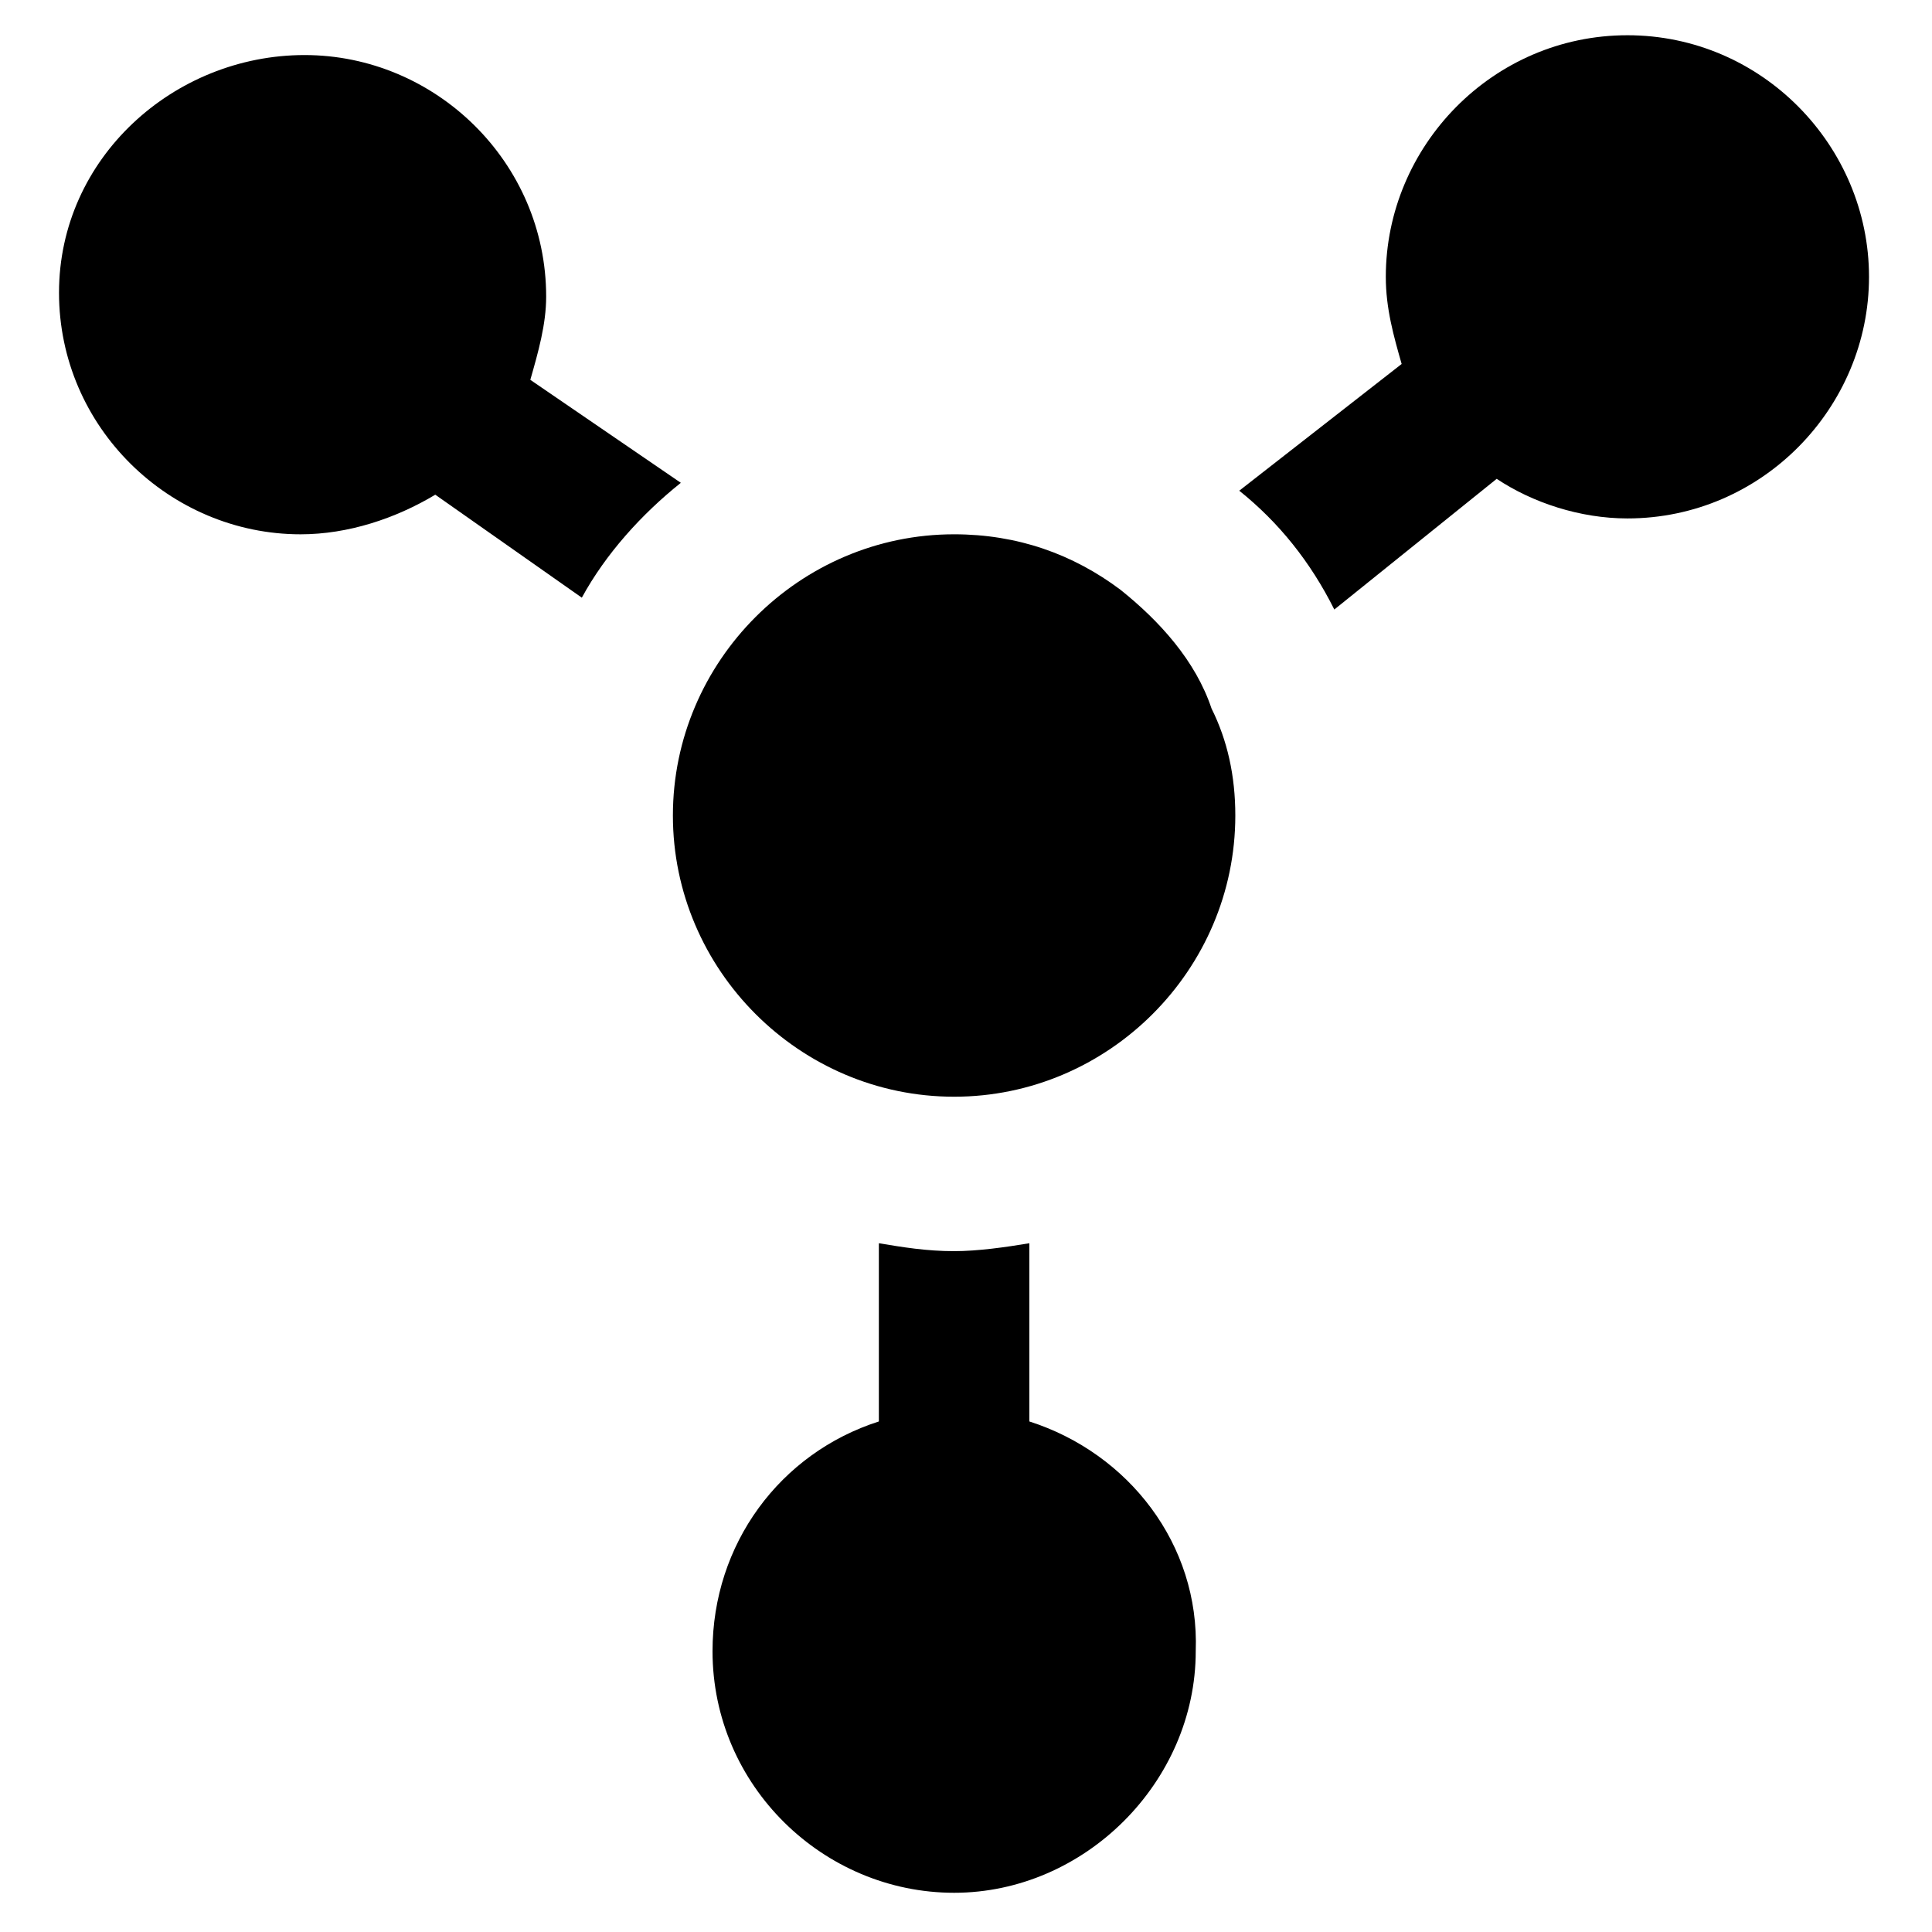 <?xml version="1.0" encoding="UTF-8"?>
<!-- Uploaded to: ICON Repo, www.svgrepo.com, Generator: ICON Repo Mixer Tools -->
<svg fill="#000000" width="800px" height="800px" version="1.1" viewBox="144 144 512 512" xmlns="http://www.w3.org/2000/svg">
 <g>
  <path d="m284.54 244.66c2.098-7.348 4.199-14.695 4.199-22.043 0-35.688-29.391-64.027-64.027-64.027-34.637 0.004-65.074 27.293-65.074 62.98s29.391 64.027 64.027 64.027c12.594 0 25.191-4.199 35.688-10.496l38.836 27.289c6.297-11.547 15.742-22.043 26.238-30.438z"/>
  <path d="m416.79 520.7v-47.23c-6.297 1.051-13.645 2.098-19.941 2.098-7.348 0-13.645-1.051-19.941-2.098v47.23c-26.238 8.398-44.082 32.539-44.082 60.879 0 35.688 29.391 64.027 64.027 64.027s64.027-29.391 64.027-64.027c1.043-28.34-17.852-52.48-44.09-60.879z"/>
  <path d="m575.28 153.34c-35.688 0-64.027 29.391-64.027 64.027 0 8.398 2.098 15.742 4.199 23.09l-43.035 33.586c10.496 8.398 18.895 18.895 25.191 31.488l43.035-34.637c9.445 6.297 22.043 10.496 34.637 10.496 35.688 0 64.027-29.391 64.027-64.027 0-34.633-28.34-64.023-64.027-64.023z"/>
  <path d="m440.93 300.29c-12.594-9.445-27.289-14.695-44.082-14.695-40.934 0-74.523 33.586-74.523 74.523 0 40.934 33.586 74.523 74.523 74.523 40.934 0 74.523-33.586 74.523-74.523 0-10.496-2.098-19.941-6.297-28.34-4.203-12.594-13.648-23.09-24.145-31.488z"/>
 </g>
</svg>
